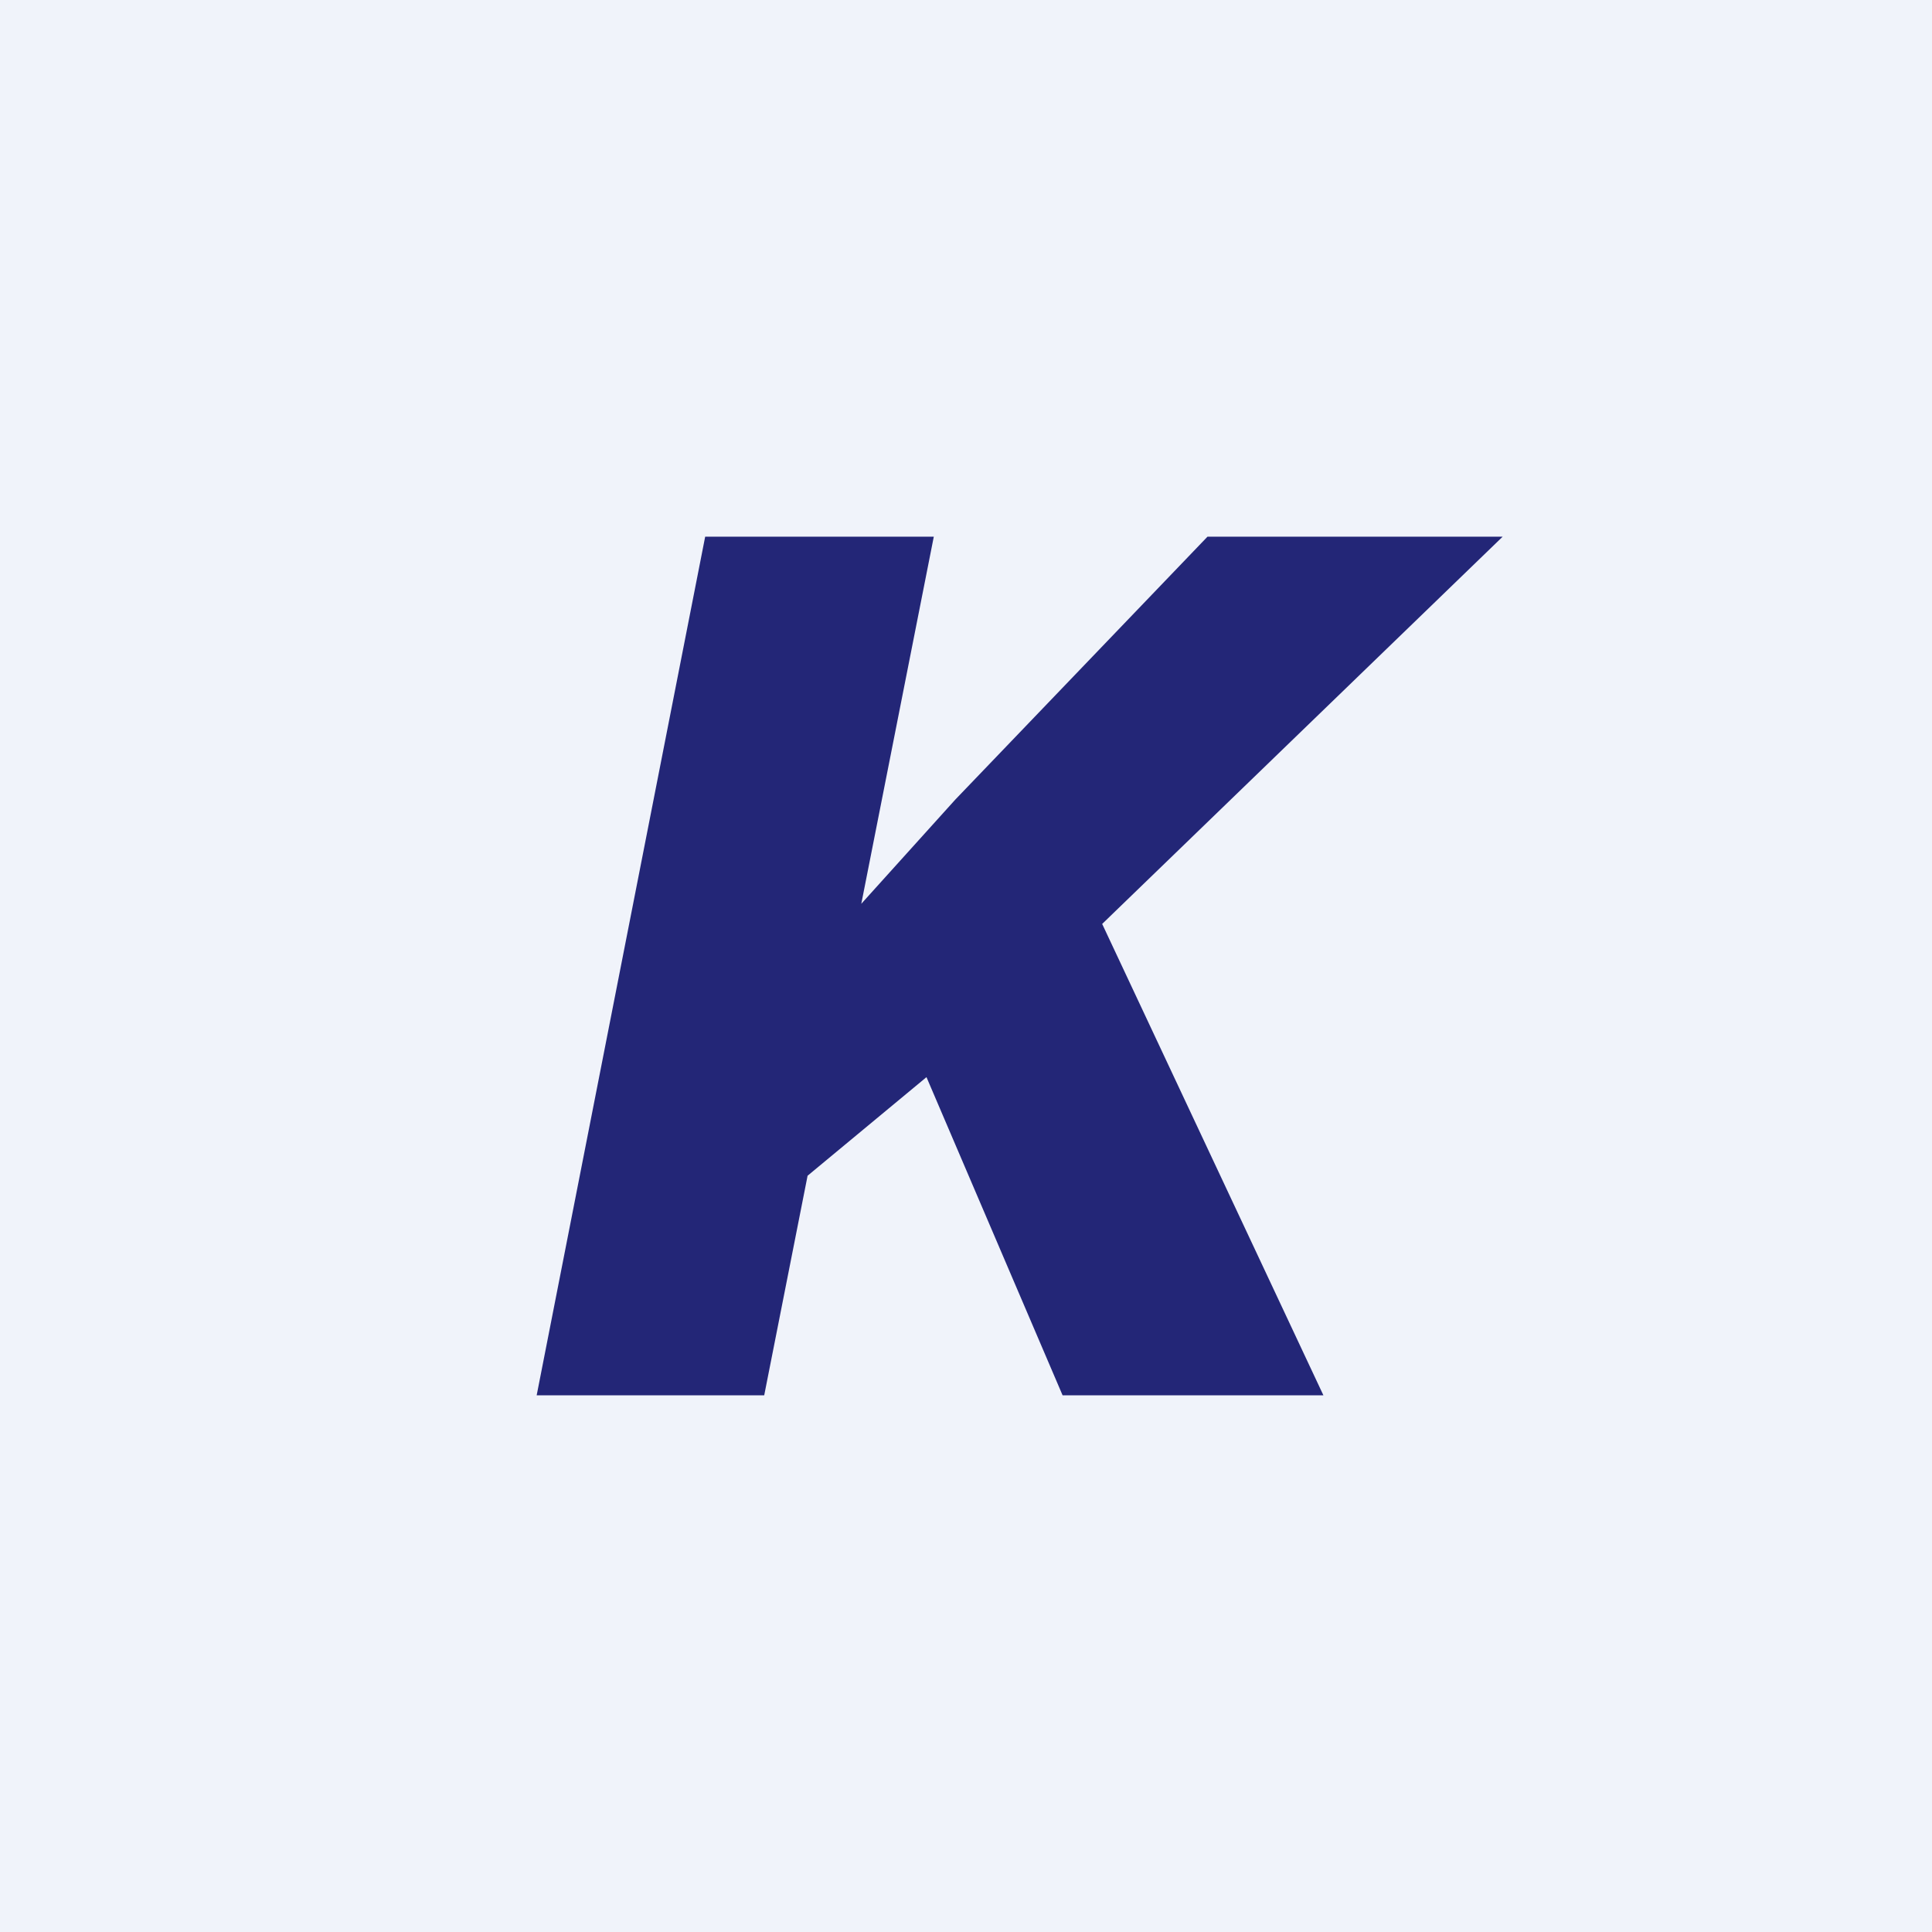 <!-- by TradingView --><svg width="18" height="18" viewBox="0 0 18 18" xmlns="http://www.w3.org/2000/svg"><path fill="#F0F3FA" d="M0 0h18v18H0z"/><path d="m8.7 5-1.58 8H5l1.57-8H8.7ZM14 5 9.76 9.1l-2.4 1.99-.03-1.9L8.9 7.45 11.25 5H14Zm-4.1 8L8.33 9.33l1.78-1.06L12.33 13H9.9Z" fill="#232677"/></svg>